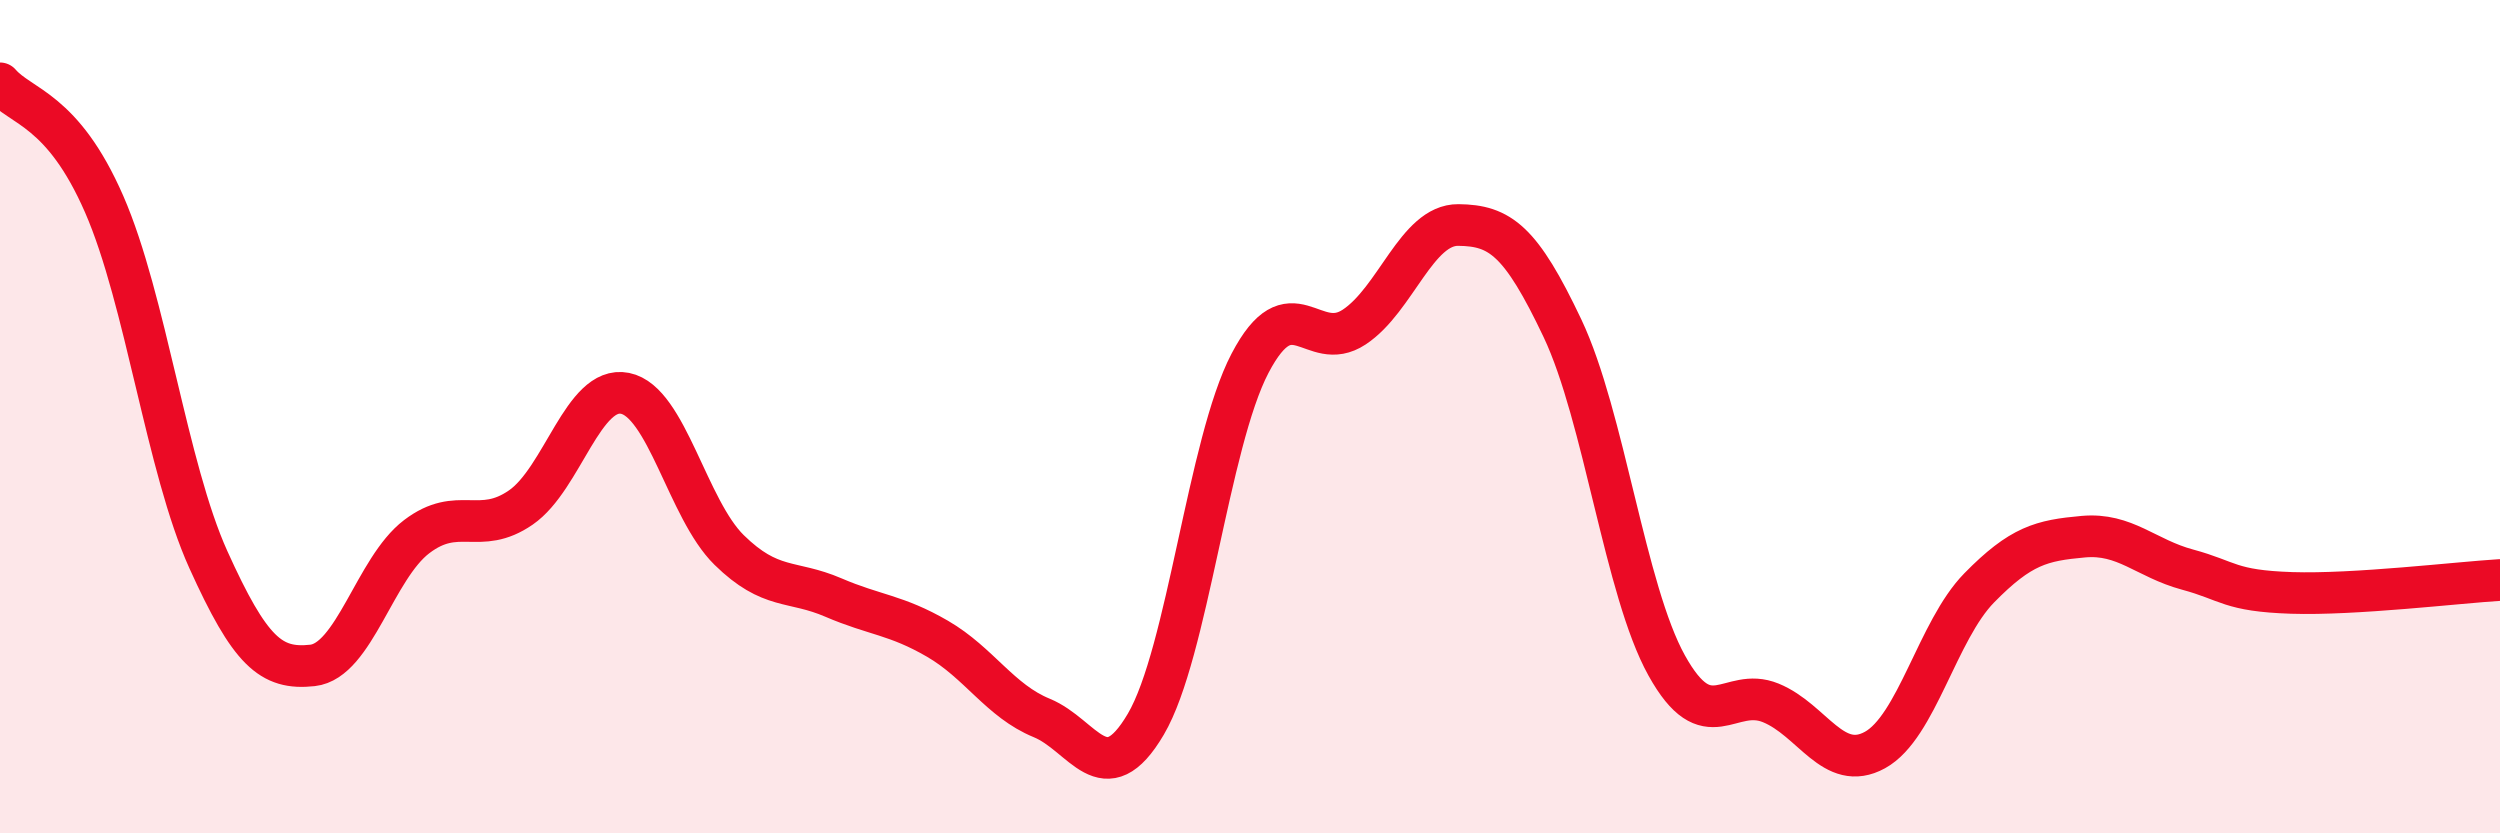 
    <svg width="60" height="20" viewBox="0 0 60 20" xmlns="http://www.w3.org/2000/svg">
      <path
        d="M 0,2 C 0.5,2.58 1.5,2.61 2.5,4.9 C 3.5,7.19 4,11.22 5,13.43 C 6,15.64 6.5,16.08 7.5,15.97 C 8.5,15.86 9,13.64 10,12.88 C 11,12.12 11.5,12.87 12.5,12.18 C 13.5,11.49 14,9.24 15,9.44 C 16,9.64 16.5,12.22 17.5,13.2 C 18.5,14.18 19,13.91 20,14.34 C 21,14.77 21.5,14.75 22.5,15.33 C 23.5,15.91 24,16.82 25,17.23 C 26,17.64 26.5,19.08 27.5,17.38 C 28.5,15.68 29,10.63 30,8.72 C 31,6.81 31.5,8.51 32.5,7.85 C 33.5,7.19 34,5.39 35,5.4 C 36,5.41 36.5,5.77 37.5,7.88 C 38.5,9.99 39,14.17 40,15.97 C 41,17.77 41.5,16.46 42.5,16.87 C 43.5,17.28 44,18.55 45,18 C 46,17.45 46.5,15.13 47.5,14.11 C 48.5,13.09 49,12.97 50,12.88 C 51,12.79 51.5,13.4 52.5,13.67 C 53.5,13.94 53.5,14.18 55,14.23 C 56.5,14.28 59,13.98 60,13.92L60 20L0 20Z"
        fill="#EB0A25"
        opacity="0.1"
        stroke-linecap="round"
        stroke-linejoin="round"
      />
      <path
        d="M 0,2 C 0.5,2.58 1.5,2.61 2.5,4.9 C 3.5,7.19 4,11.22 5,13.43 C 6,15.64 6.5,16.08 7.5,15.97 C 8.5,15.86 9,13.64 10,12.88 C 11,12.12 11.5,12.87 12.5,12.18 C 13.5,11.49 14,9.24 15,9.44 C 16,9.64 16.5,12.22 17.5,13.2 C 18.5,14.18 19,13.91 20,14.34 C 21,14.77 21.5,14.75 22.5,15.33 C 23.5,15.91 24,16.82 25,17.23 C 26,17.64 26.5,19.08 27.5,17.38 C 28.5,15.68 29,10.63 30,8.72 C 31,6.81 31.5,8.51 32.5,7.85 C 33.5,7.19 34,5.39 35,5.4 C 36,5.41 36.5,5.77 37.5,7.88 C 38.5,9.99 39,14.17 40,15.97 C 41,17.77 41.5,16.46 42.5,16.87 C 43.5,17.28 44,18.55 45,18 C 46,17.45 46.5,15.13 47.5,14.11 C 48.5,13.09 49,12.97 50,12.88 C 51,12.79 51.5,13.4 52.5,13.67 C 53.5,13.94 53.5,14.18 55,14.23 C 56.5,14.28 59,13.98 60,13.92"
        stroke="#EB0A25"
        stroke-width="1"
        fill="none"
        stroke-linecap="round"
        stroke-linejoin="round"
      />
    </svg>
  